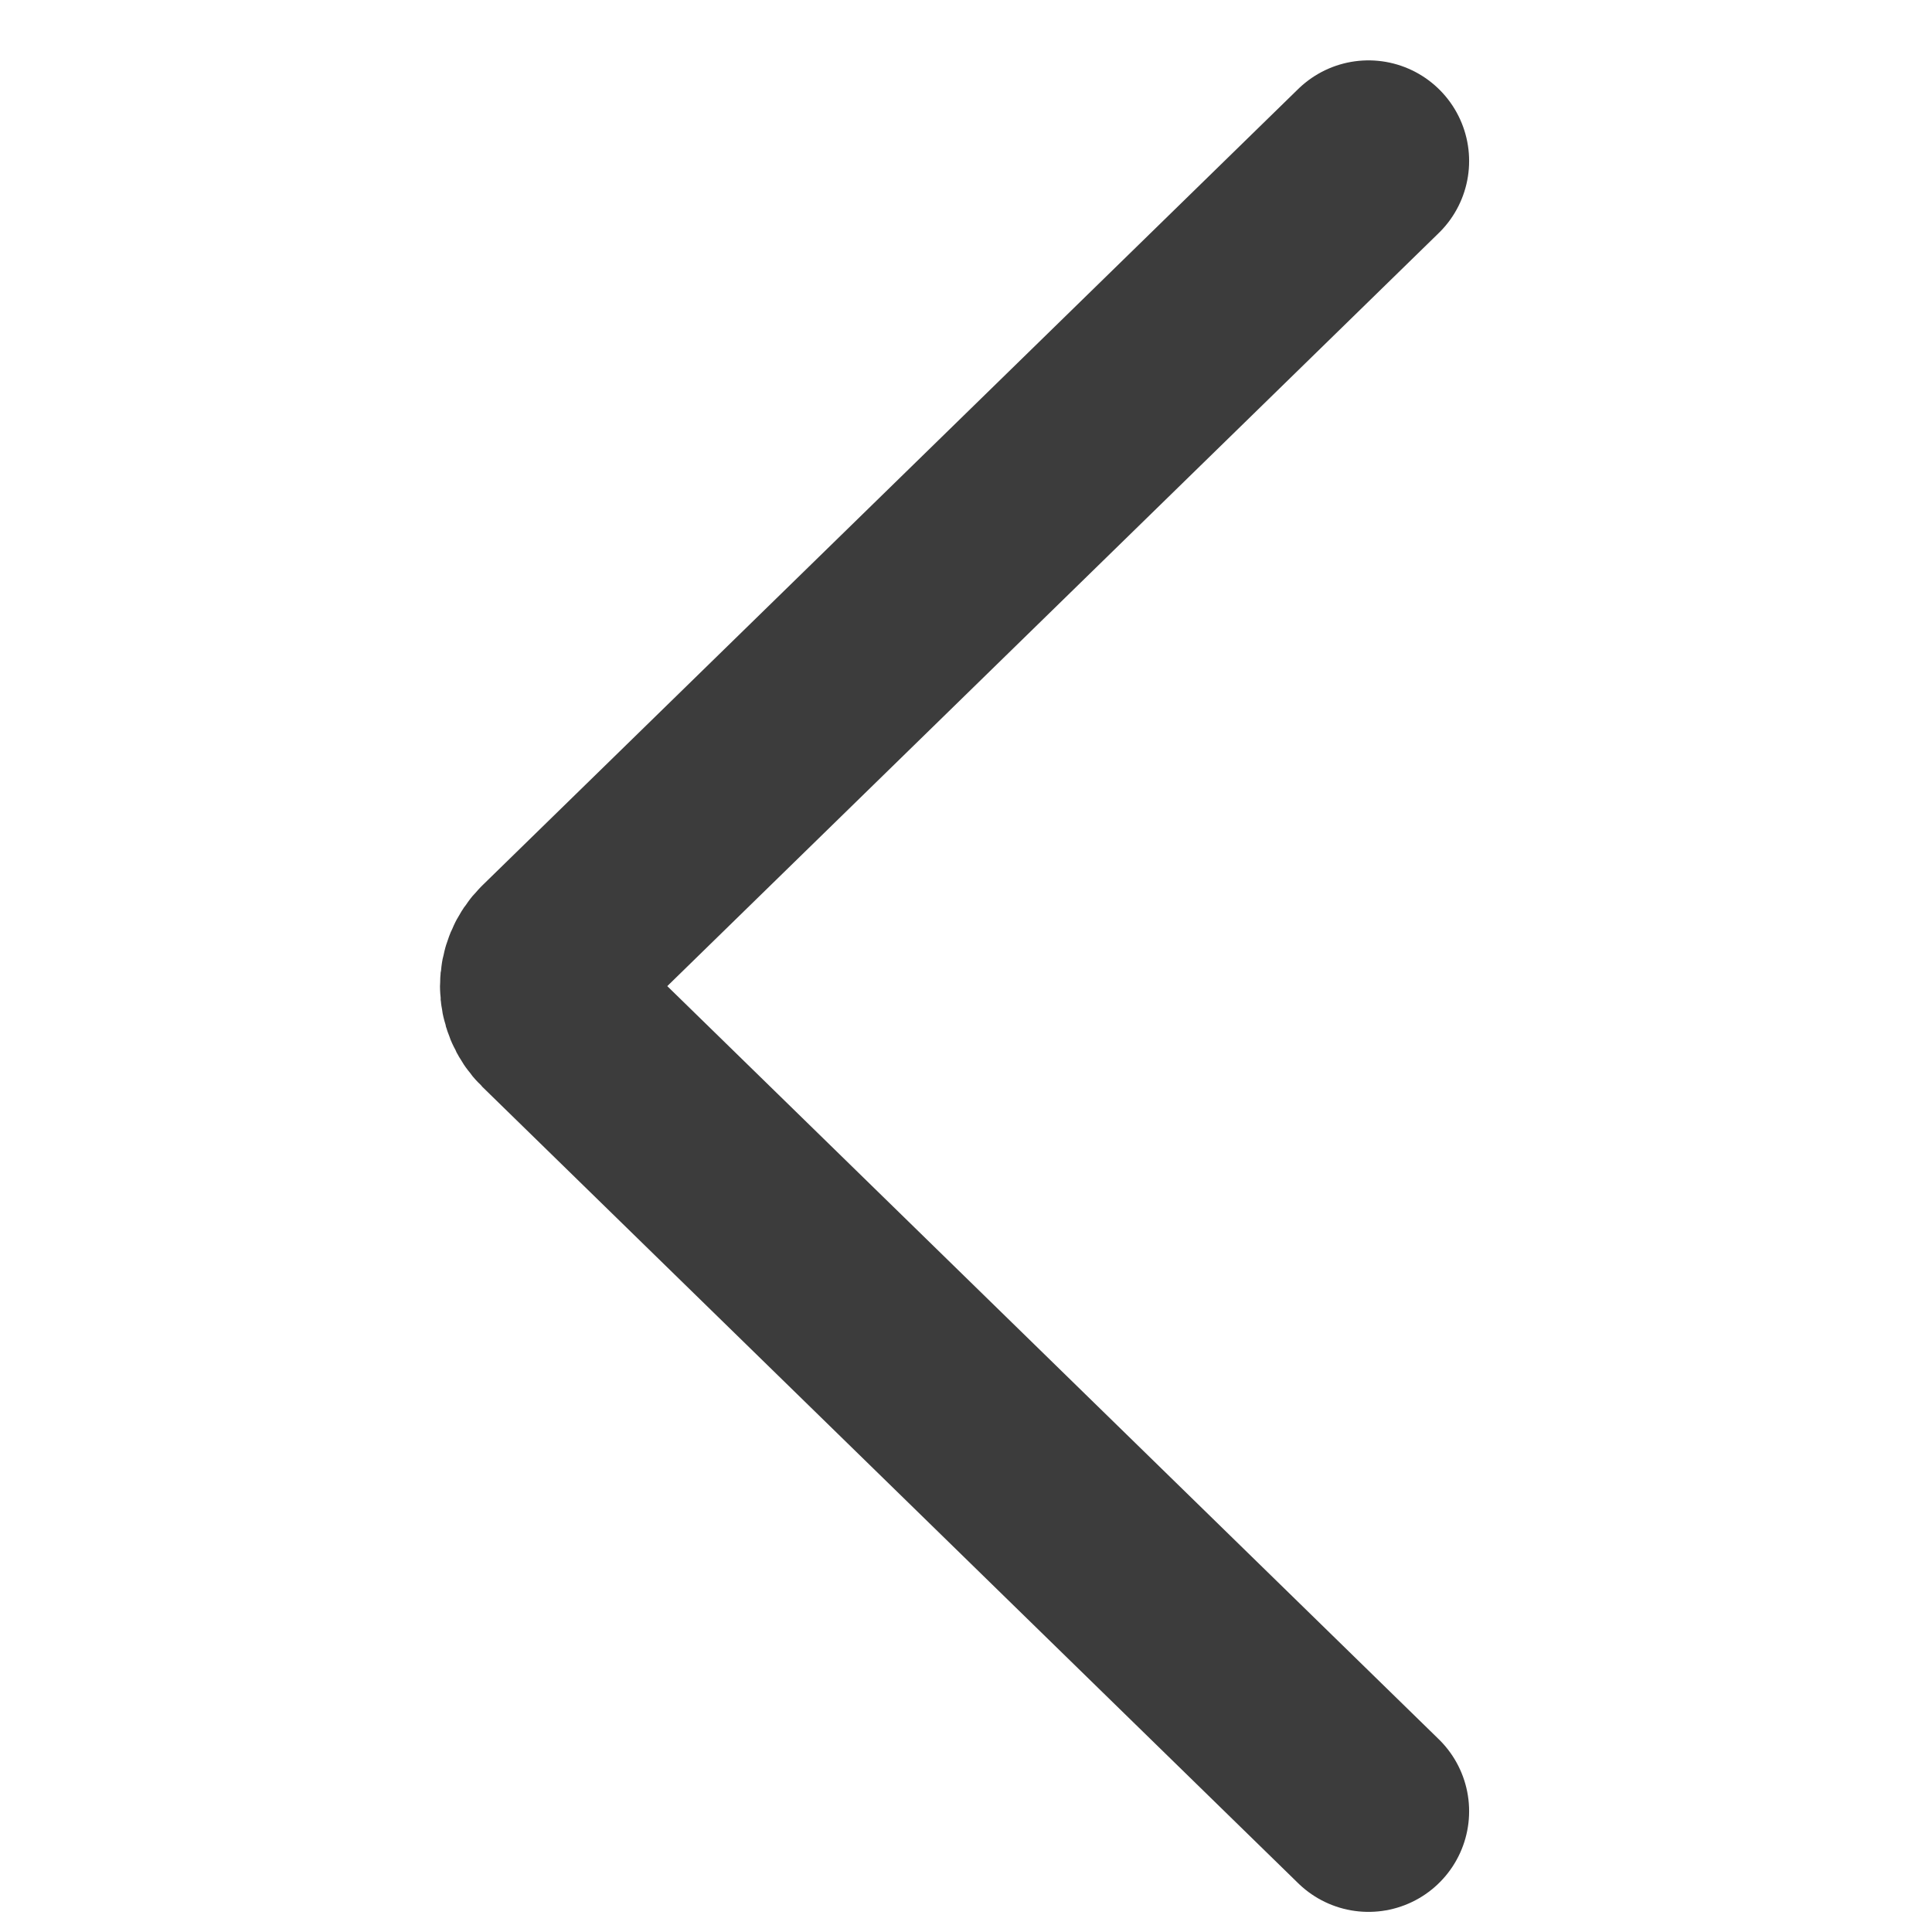 <svg width="48" height="48" viewBox="0 0 48 48" fill="none" xmlns="http://www.w3.org/2000/svg">
<g clip-path="url(#clip0_4563_366)">
<path d="M34 4L13.733 23.784C13.331 24.177 13.331 24.823 13.733 25.216L34 45" stroke="#3C3C3C" stroke-width="5" stroke-linecap="round"/>
</g>
<defs>
<clipPath id="clip0_4563_366">
<rect width="47" height="47" fill="white" transform="translate(0.5 0.5)"/>
</clipPath>
</defs>
</svg>
